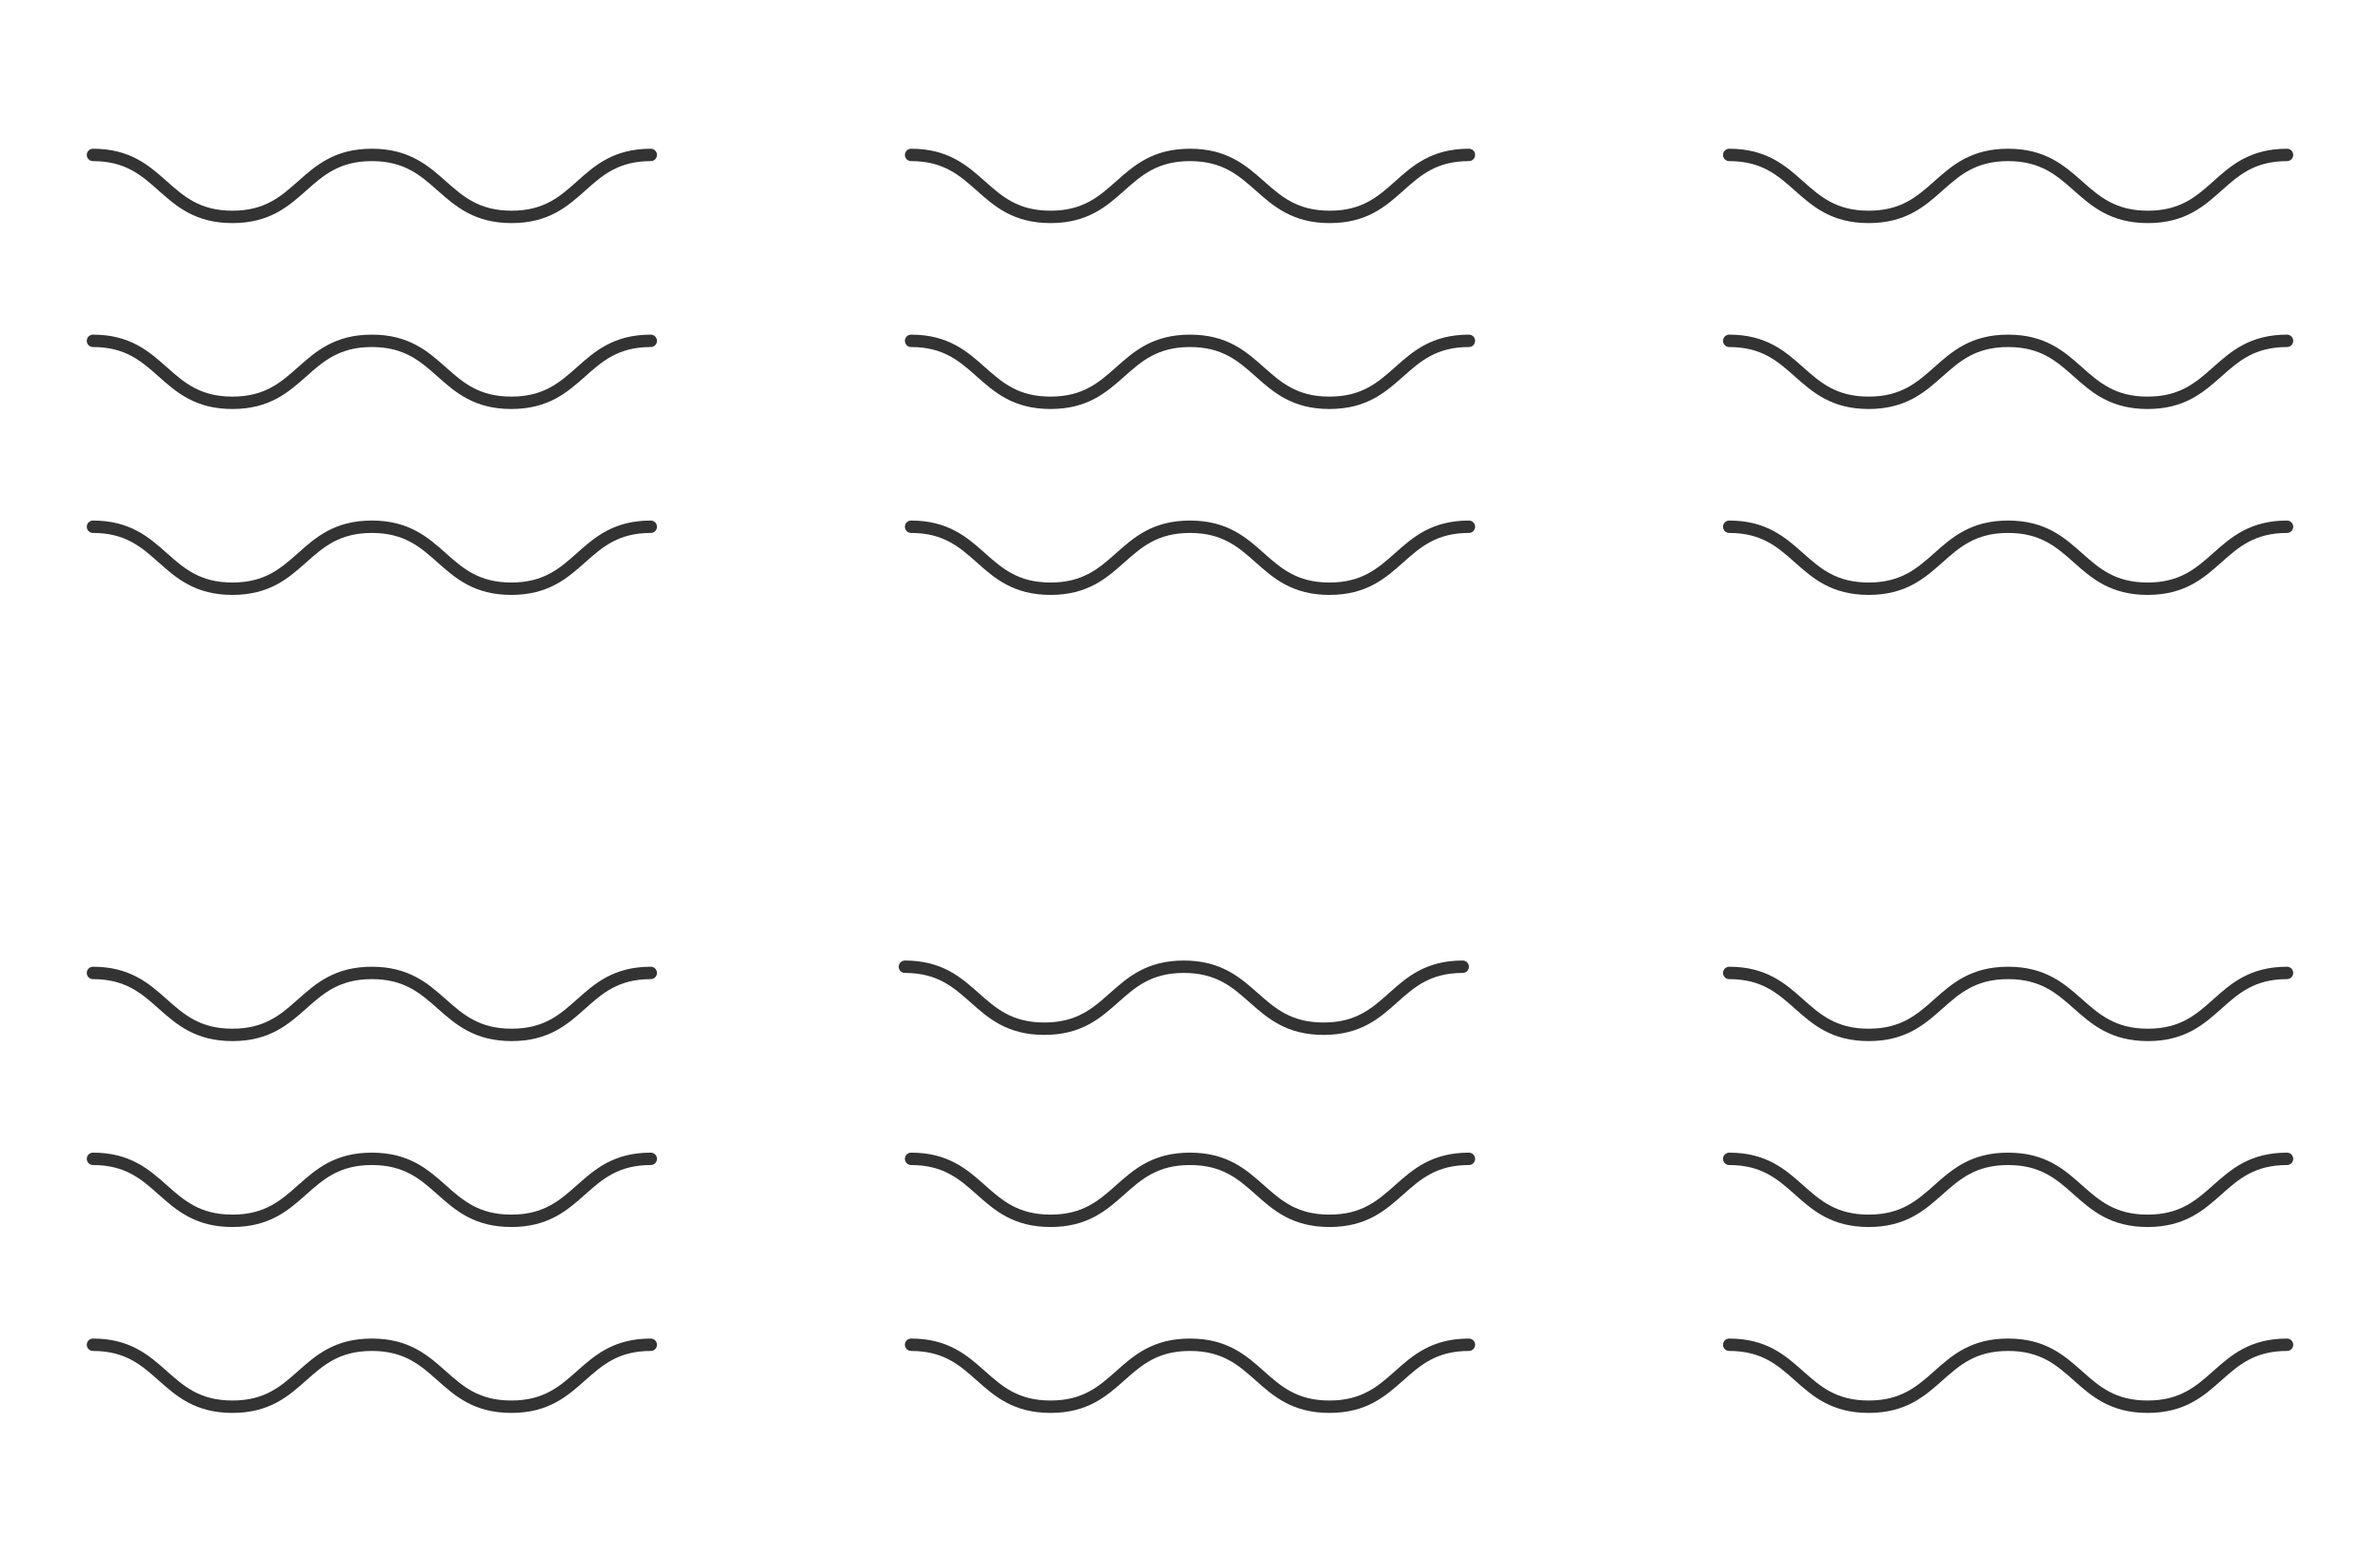 <svg width="192" height="126" viewBox="0 0 192 126" fill="none" xmlns="http://www.w3.org/2000/svg">
<path d="M52.5 27.5C46.875 27.5 46.875 32.5 41.25 32.5C35.625 32.5 35.625 27.5 30 27.5C24.375 27.5 24.375 32.5 18.75 32.5C13.125 32.5 13.125 27.5 7.5 27.5" stroke="#333333" stroke-linecap="round" stroke-linejoin="round"/>
<path d="M7.5 12.5C13.125 12.5 13.125 17.5 18.75 17.5C24.375 17.5 24.375 12.5 30 12.5C35.625 12.5 35.65 17.5 41.275 17.5C46.9 17.5 46.875 12.5 52.5 12.5" stroke="#333333" stroke-linecap="round" stroke-linejoin="round"/>
<path d="M52.5 42.5C46.875 42.5 46.875 47.5 41.25 47.5C35.625 47.5 35.625 42.5 30 42.5C24.375 42.5 24.375 47.5 18.75 47.5C13.125 47.5 13.125 42.5 7.5 42.5" stroke="#333333" stroke-linecap="round" stroke-linejoin="round"/>
<path d="M52.5 93.5C46.875 93.5 46.875 98.5 41.25 98.5C35.625 98.5 35.625 93.5 30 93.5C24.375 93.5 24.375 98.5 18.75 98.5C13.125 98.5 13.125 93.5 7.5 93.5" stroke="#333333" stroke-linecap="round" stroke-linejoin="round"/>
<path d="M7.5 78.5C13.125 78.5 13.125 83.5 18.75 83.5C24.375 83.5 24.375 78.5 30 78.5C35.625 78.5 35.65 83.5 41.275 83.5C46.9 83.5 46.875 78.5 52.5 78.5" stroke="#333333" stroke-linecap="round" stroke-linejoin="round"/>
<path d="M52.5 108.5C46.875 108.5 46.875 113.5 41.25 113.5C35.625 113.5 35.625 108.5 30 108.5C24.375 108.5 24.375 113.5 18.75 113.5C13.125 113.5 13.125 108.5 7.5 108.5" stroke="#333333" stroke-linecap="round" stroke-linejoin="round"/>
<path d="M184.5 27.5C178.875 27.5 178.875 32.5 173.25 32.5C167.625 32.5 167.625 27.5 162 27.5C156.375 27.5 156.375 32.5 150.75 32.5C145.125 32.5 145.125 27.5 139.5 27.5" stroke="#333333" stroke-linecap="round" stroke-linejoin="round"/>
<path d="M139.5 12.5C145.125 12.5 145.125 17.5 150.75 17.5C156.375 17.5 156.375 12.5 162 12.5C167.625 12.5 167.65 17.5 173.275 17.5C178.9 17.5 178.875 12.5 184.5 12.5" stroke="#333333" stroke-linecap="round" stroke-linejoin="round"/>
<path d="M184.5 42.5C178.875 42.5 178.875 47.5 173.25 47.5C167.625 47.5 167.625 42.5 162 42.5C156.375 42.5 156.375 47.5 150.75 47.5C145.125 47.5 145.125 42.5 139.5 42.5" stroke="#333333" stroke-linecap="round" stroke-linejoin="round"/>
<path d="M184.5 93.5C178.875 93.5 178.875 98.5 173.25 98.5C167.625 98.5 167.625 93.5 162 93.5C156.375 93.5 156.375 98.5 150.75 98.5C145.125 98.5 145.125 93.5 139.5 93.5" stroke="#333333" stroke-linecap="round" stroke-linejoin="round"/>
<path d="M139.5 78.5C145.125 78.5 145.125 83.5 150.75 83.5C156.375 83.5 156.375 78.5 162 78.5C167.625 78.5 167.65 83.5 173.275 83.5C178.9 83.5 178.875 78.5 184.5 78.5" stroke="#333333" stroke-linecap="round" stroke-linejoin="round"/>
<path d="M184.5 108.5C178.875 108.5 178.875 113.5 173.25 113.5C167.625 113.5 167.625 108.5 162 108.5C156.375 108.5 156.375 113.5 150.75 113.5C145.125 113.5 145.125 108.5 139.5 108.5" stroke="#333333" stroke-linecap="round" stroke-linejoin="round"/>
<path d="M118.5 27.5C112.875 27.5 112.875 32.5 107.25 32.5C101.625 32.5 101.625 27.5 96 27.5C90.375 27.5 90.375 32.5 84.75 32.5C79.125 32.5 79.125 27.5 73.5 27.5" stroke="#333333" stroke-linecap="round" stroke-linejoin="round"/>
<path d="M73.5 12.5C79.125 12.5 79.125 17.5 84.75 17.5C90.375 17.5 90.375 12.5 96 12.5C101.625 12.5 101.65 17.5 107.275 17.5C112.9 17.5 112.875 12.5 118.5 12.5" stroke="#333333" stroke-linecap="round" stroke-linejoin="round"/>
<path d="M118.5 42.5C112.875 42.5 112.875 47.5 107.25 47.5C101.625 47.5 101.625 42.5 96 42.5C90.375 42.5 90.375 47.5 84.75 47.5C79.125 47.5 79.125 42.5 73.5 42.5" stroke="#333333" stroke-linecap="round" stroke-linejoin="round"/>
<path d="M118.5 93.5C112.875 93.5 112.875 98.5 107.25 98.5C101.625 98.5 101.625 93.5 96 93.5C90.375 93.5 90.375 98.5 84.75 98.5C79.125 98.5 79.125 93.5 73.5 93.5" stroke="#333333" stroke-linecap="round" stroke-linejoin="round"/>
<path d="M73 78C78.625 78 78.625 83 84.25 83C89.875 83 89.875 78 95.5 78C101.125 78 101.15 83 106.775 83C112.4 83 112.375 78 118 78" stroke="#333333" stroke-linecap="round" stroke-linejoin="round"/>
<path d="M118.5 108.5C112.875 108.5 112.875 113.5 107.25 113.5C101.625 113.5 101.625 108.5 96 108.5C90.375 108.5 90.375 113.5 84.75 113.5C79.125 113.5 79.125 108.5 73.5 108.5" stroke="#333333" stroke-linecap="round" stroke-linejoin="round"/>
</svg>
